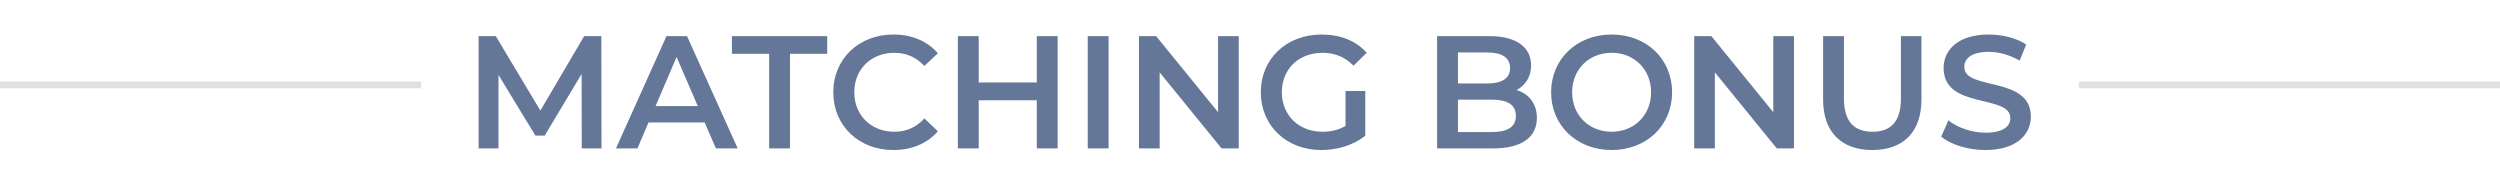 <svg width="374" height="27" viewBox="0 0 374 27" fill="none" xmlns="http://www.w3.org/2000/svg">
<line x1="-4.37114e-08" y1="12.704" x2="63" y2="12.704" stroke="#E1E0E1"/>
<path d="M89.984 22.204H87.032L87.008 11.068L81.488 20.284H80.096L74.576 11.212V22.204H71.6V5.404H74.168L80.84 16.54L87.392 5.404H89.96L89.984 22.204ZM107.098 22.204L105.418 18.316H97.018L95.362 22.204H92.146L99.706 5.404H102.778L110.362 22.204H107.098ZM98.074 15.868H104.386L101.218 8.524L98.074 15.868ZM115.062 22.204V8.044H109.494V5.404H123.75V8.044H118.182V22.204H115.062ZM133.634 22.444C128.498 22.444 124.658 18.82 124.658 13.804C124.658 8.788 128.498 5.164 133.658 5.164C136.394 5.164 138.746 6.148 140.306 7.972L138.29 9.868C137.066 8.548 135.554 7.9 133.802 7.9C130.322 7.9 127.802 10.348 127.802 13.804C127.802 17.26 130.322 19.708 133.802 19.708C135.554 19.708 137.066 19.06 138.29 17.716L140.306 19.636C138.746 21.46 136.394 22.444 133.634 22.444ZM155.103 5.404H158.223V22.204H155.103V15.004H146.415V22.204H143.295V5.404H146.415V12.34H155.103V5.404ZM162.725 22.204V5.404H165.845V22.204H162.725ZM182.221 5.404H185.317V22.204H182.749L173.485 10.828V22.204H170.389V5.404H172.957L182.221 16.78V5.404ZM201.291 18.844V13.612H204.243V20.308C202.491 21.724 200.043 22.444 197.667 22.444C192.459 22.444 188.619 18.82 188.619 13.804C188.619 8.788 192.459 5.164 197.715 5.164C200.523 5.164 202.875 6.1 204.459 7.9L202.491 9.82C201.171 8.5 199.659 7.9 197.859 7.9C194.283 7.9 191.763 10.324 191.763 13.804C191.763 17.212 194.283 19.708 197.835 19.708C199.035 19.708 200.211 19.468 201.291 18.844ZM226.894 13.468C228.694 14.044 229.918 15.46 229.918 17.644C229.918 20.524 227.662 22.204 223.342 22.204H214.99V5.404H222.862C226.894 5.404 229.054 7.108 229.054 9.772C229.054 11.5 228.19 12.772 226.894 13.468ZM222.526 7.852H218.11V12.484H222.526C224.686 12.484 225.91 11.716 225.91 10.18C225.91 8.62 224.686 7.852 222.526 7.852ZM223.15 19.756C225.502 19.756 226.774 19.012 226.774 17.332C226.774 15.652 225.502 14.908 223.15 14.908H218.11V19.756H223.15ZM241.096 22.444C235.888 22.444 232.048 18.772 232.048 13.804C232.048 8.836 235.888 5.164 241.096 5.164C246.304 5.164 250.144 8.812 250.144 13.804C250.144 18.796 246.304 22.444 241.096 22.444ZM241.096 19.708C244.48 19.708 247 17.236 247 13.804C247 10.372 244.48 7.9 241.096 7.9C237.712 7.9 235.192 10.372 235.192 13.804C235.192 17.236 237.712 19.708 241.096 19.708ZM265.283 5.404H268.379V22.204H265.811L256.547 10.828V22.204H253.451V5.404H256.019L265.283 16.78V5.404ZM280.105 22.444C275.497 22.444 272.737 19.78 272.737 14.884V5.404H275.857V14.764C275.857 18.22 277.417 19.708 280.129 19.708C282.841 19.708 284.377 18.22 284.377 14.764V5.404H287.449V14.884C287.449 19.78 284.689 22.444 280.105 22.444ZM297.027 22.444C294.411 22.444 291.795 21.628 290.403 20.428L291.483 18.004C292.827 19.084 294.963 19.852 297.027 19.852C299.643 19.852 300.747 18.916 300.747 17.668C300.747 14.044 290.763 16.42 290.763 10.18C290.763 7.468 292.923 5.164 297.531 5.164C299.547 5.164 301.659 5.692 303.122 6.652L302.139 9.076C300.627 8.188 298.971 7.756 297.507 7.756C294.915 7.756 293.859 8.764 293.859 10.036C293.859 13.612 303.819 11.284 303.819 17.452C303.819 20.14 301.635 22.444 297.027 22.444Z" fill="#657798"/>
<line x1="311" y1="12.704" x2="374" y2="12.704" stroke="#E1E0E1"/>
</svg>
